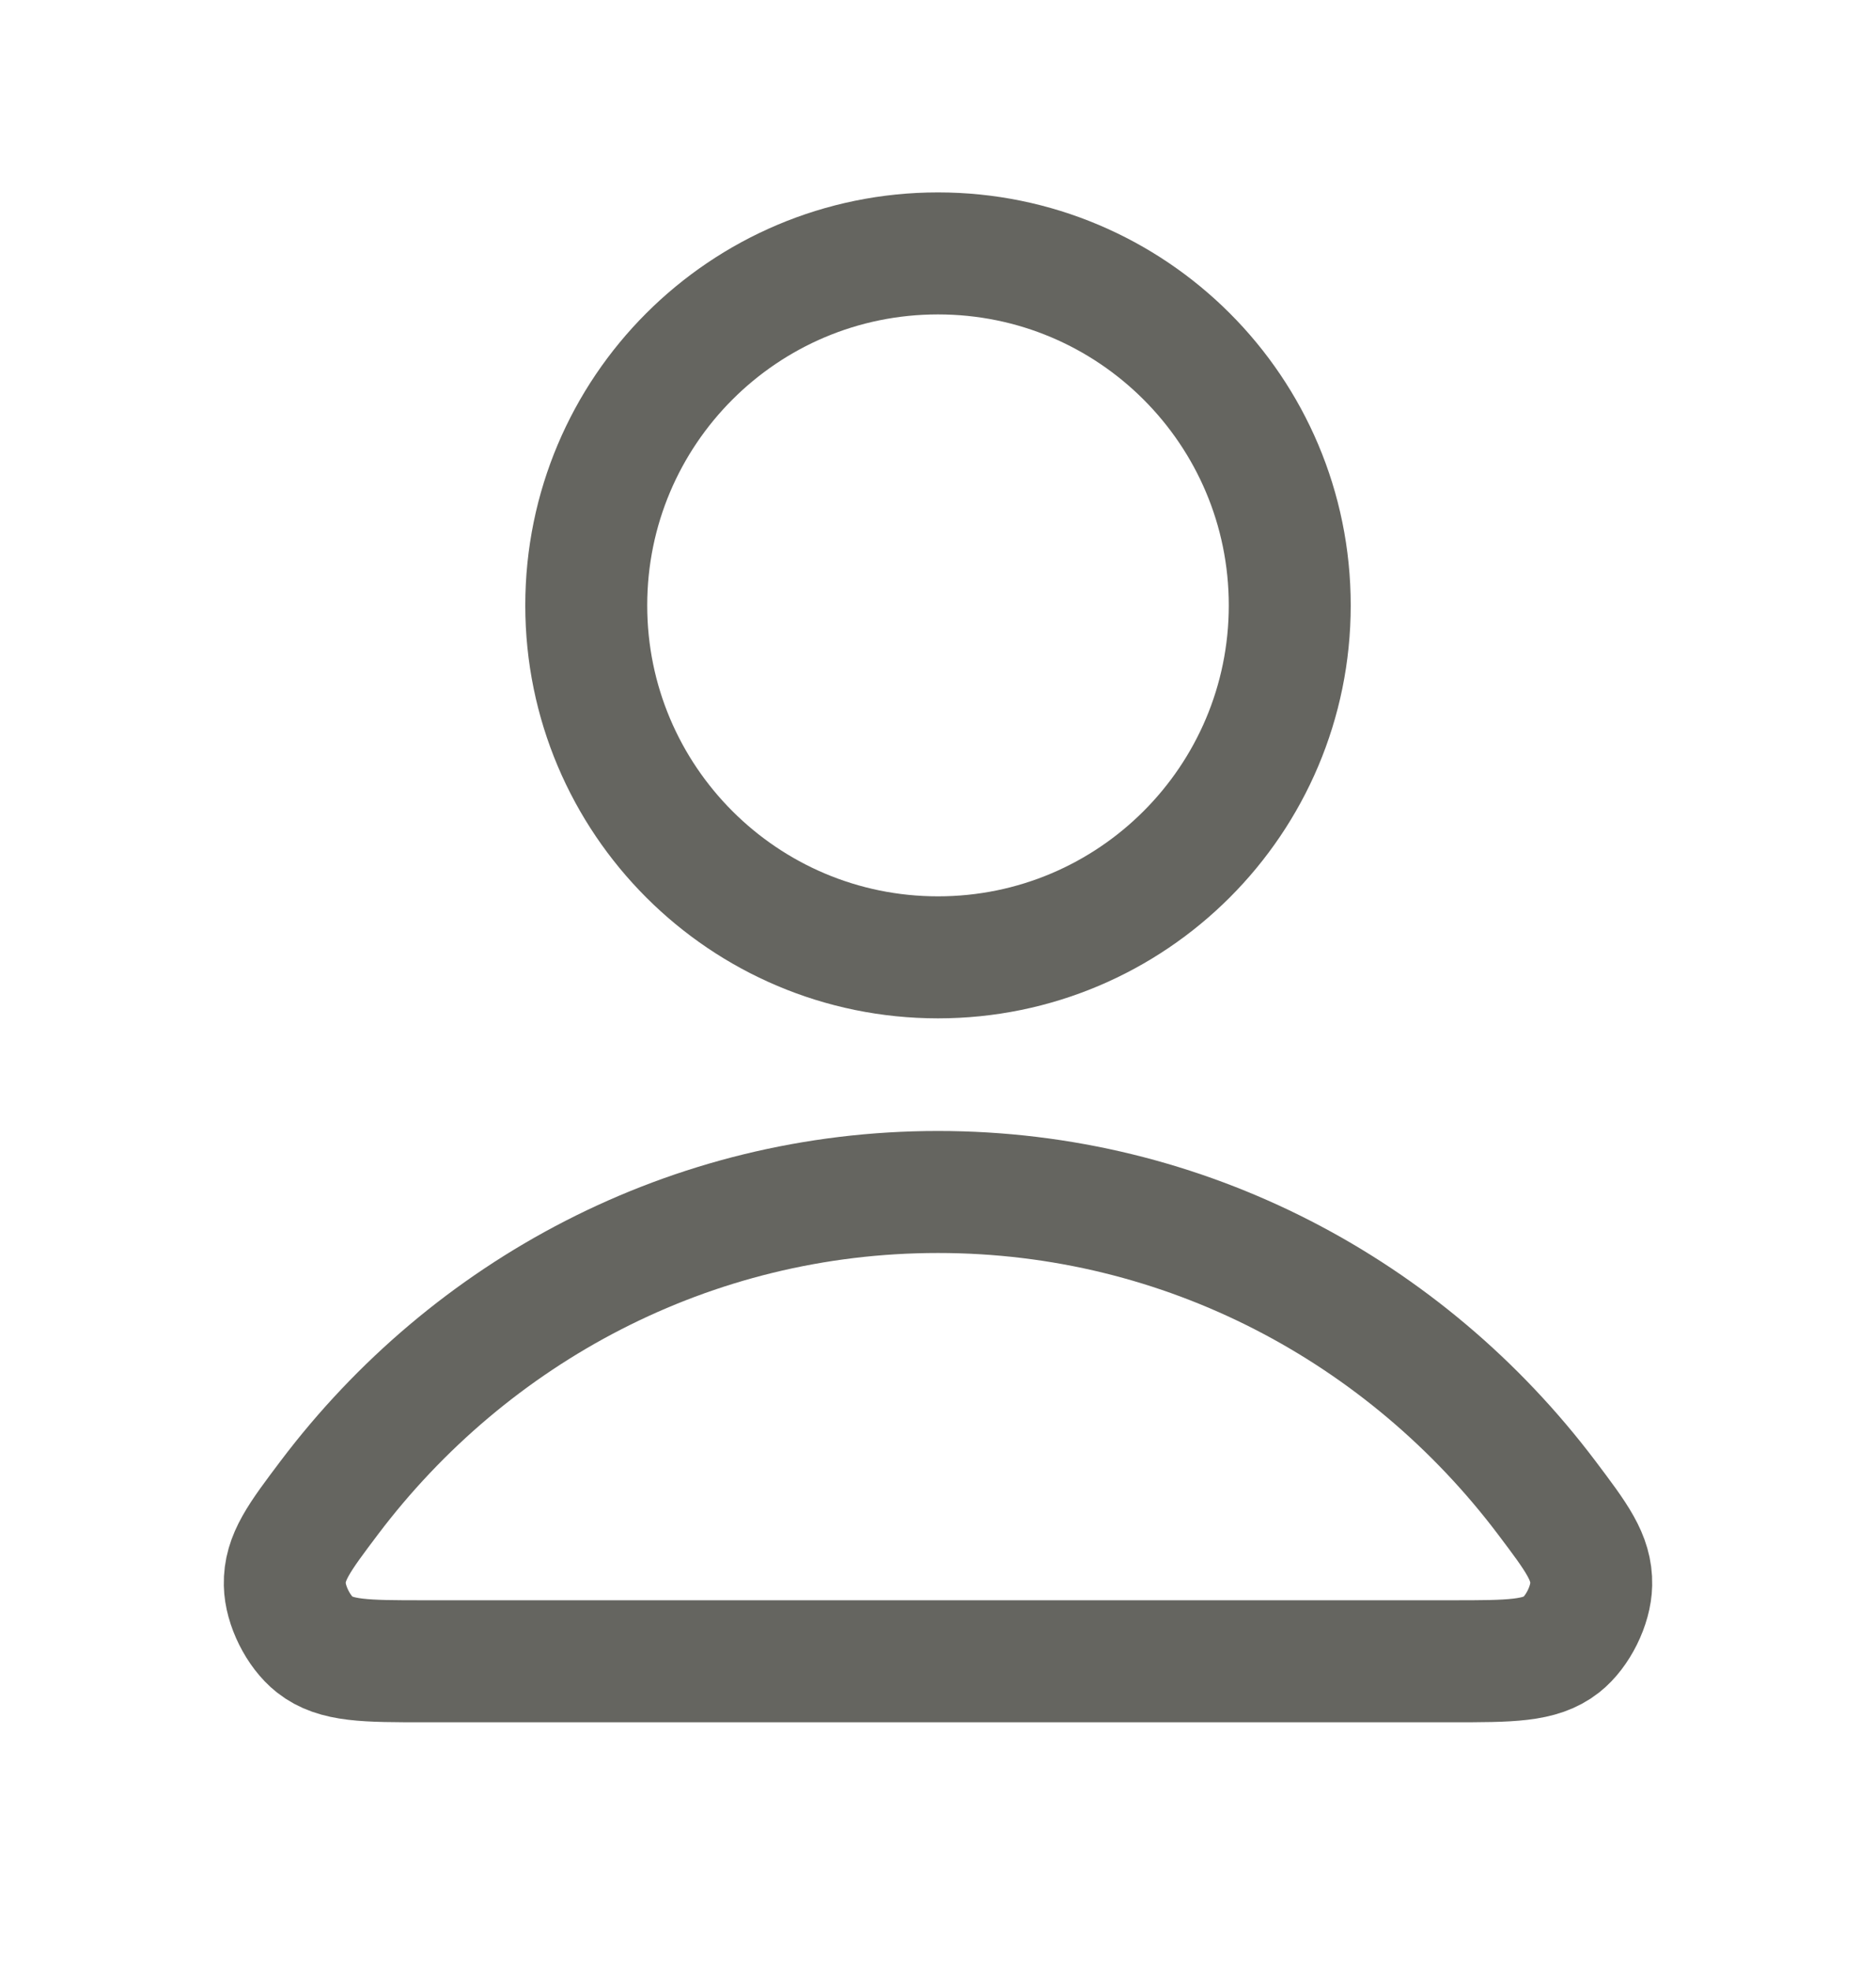 <?xml version="1.0" encoding="UTF-8"?>
<svg xmlns="http://www.w3.org/2000/svg" width="20" height="21" viewBox="0 0 20 21" fill="none">
  <path d="M10 12.7C7.358 12.7 5.009 13.975 3.513 15.954C3.191 16.381 3.03 16.593 3.036 16.881C3.04 17.104 3.18 17.384 3.355 17.522C3.581 17.7 3.895 17.7 4.523 17.7H15.477C16.105 17.7 16.419 17.7 16.646 17.522C16.821 17.384 16.96 17.104 16.964 16.881C16.97 16.593 16.809 16.381 16.487 15.954C14.991 13.975 12.642 12.7 10 12.7Z" stroke="#656560" stroke-width="1.3" stroke-linecap="round" stroke-linejoin="round"></path>
  <path d="M10 10.2C12.071 10.2 13.75 8.521 13.75 6.45C13.75 4.378 12.071 2.7 10 2.7C7.929 2.7 6.25 4.378 6.25 6.45C6.25 8.521 7.929 10.2 10 10.2Z" stroke="#656560" stroke-width="1.3" stroke-linecap="round" stroke-linejoin="round"></path>
</svg>
